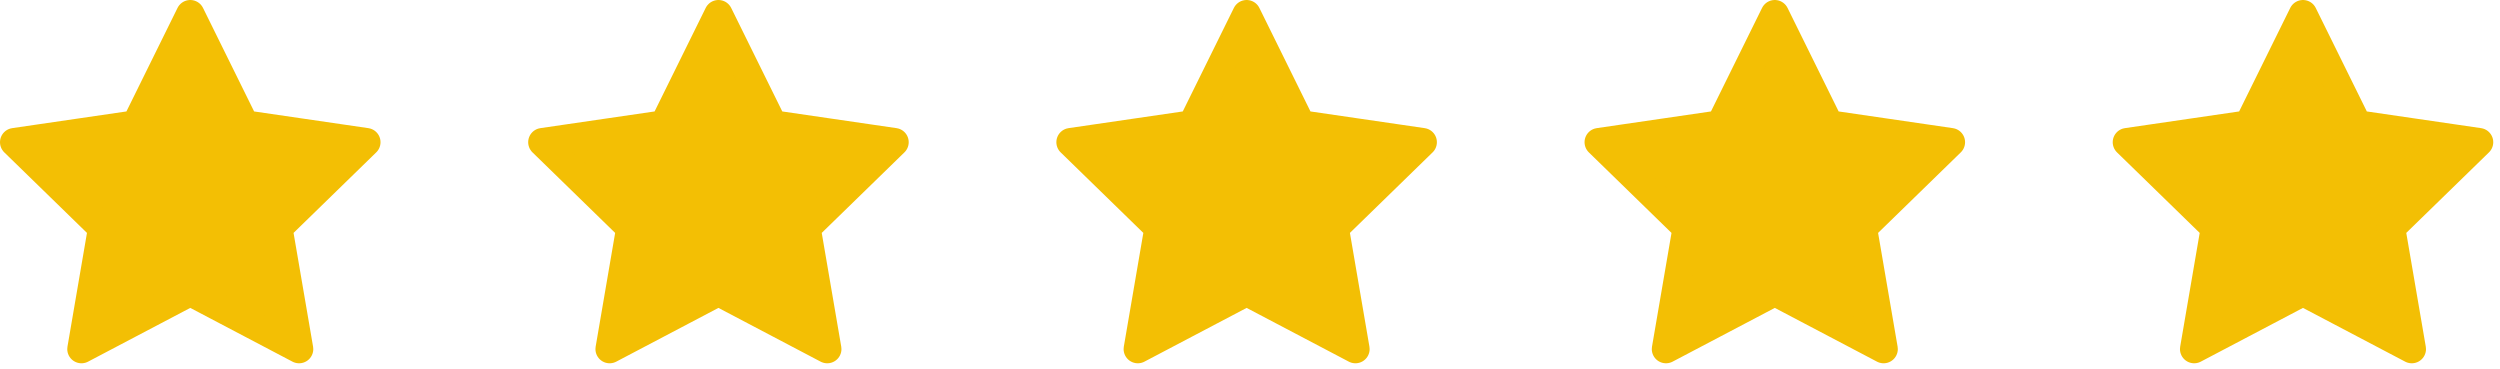 <svg width="176" height="26" viewBox="0 0 176 26" fill="none" xmlns="http://www.w3.org/2000/svg">
<path d="M50.578 1L54.408 8.759L62.973 10.011L56.776 16.047L58.238 24.575L50.578 20.546L42.919 24.575L44.381 16.047L38.184 10.011L46.748 8.759L50.578 1Z" fill="#F3BF04" stroke="#F3BF04" stroke-width="2" stroke-linecap="round" stroke-linejoin="round"/>
<path d="M87.762 1L91.592 8.759L100.157 10.011L93.96 16.047L95.422 24.575L87.762 20.546L80.102 24.575L81.565 16.047L75.368 10.011L83.932 8.759L87.762 1Z" fill="#F3BF04" stroke="#F3BF04" stroke-width="2" stroke-linecap="round" stroke-linejoin="round"/>
<path d="M124.946 1L128.776 8.759L137.341 10.011L131.143 16.047L132.606 24.575L124.946 20.546L117.286 24.575L118.749 16.047L112.552 10.011L121.116 8.759L124.946 1Z" fill="#F3BF04" stroke="#F3BF04" stroke-width="2" stroke-linecap="round" stroke-linejoin="round"/>
<path d="M162.13 1L165.96 8.759L174.525 10.011L168.327 16.047L169.79 24.575L162.13 20.546L154.47 24.575L155.933 16.047L149.735 10.011L158.3 8.759L162.13 1Z" fill="#F3BF04" stroke="#F3BF04" stroke-width="2" stroke-linecap="round" stroke-linejoin="round"/>
<path d="M13.395 1L17.225 8.759L25.789 10.011L19.592 16.047L21.055 24.575L13.395 20.546L5.735 24.575L7.197 16.047L1 10.011L9.565 8.759L13.395 1Z" fill="#F3BF04" stroke="#F3BF04" stroke-width="2" stroke-linecap="round" stroke-linejoin="round"/>
</svg>
